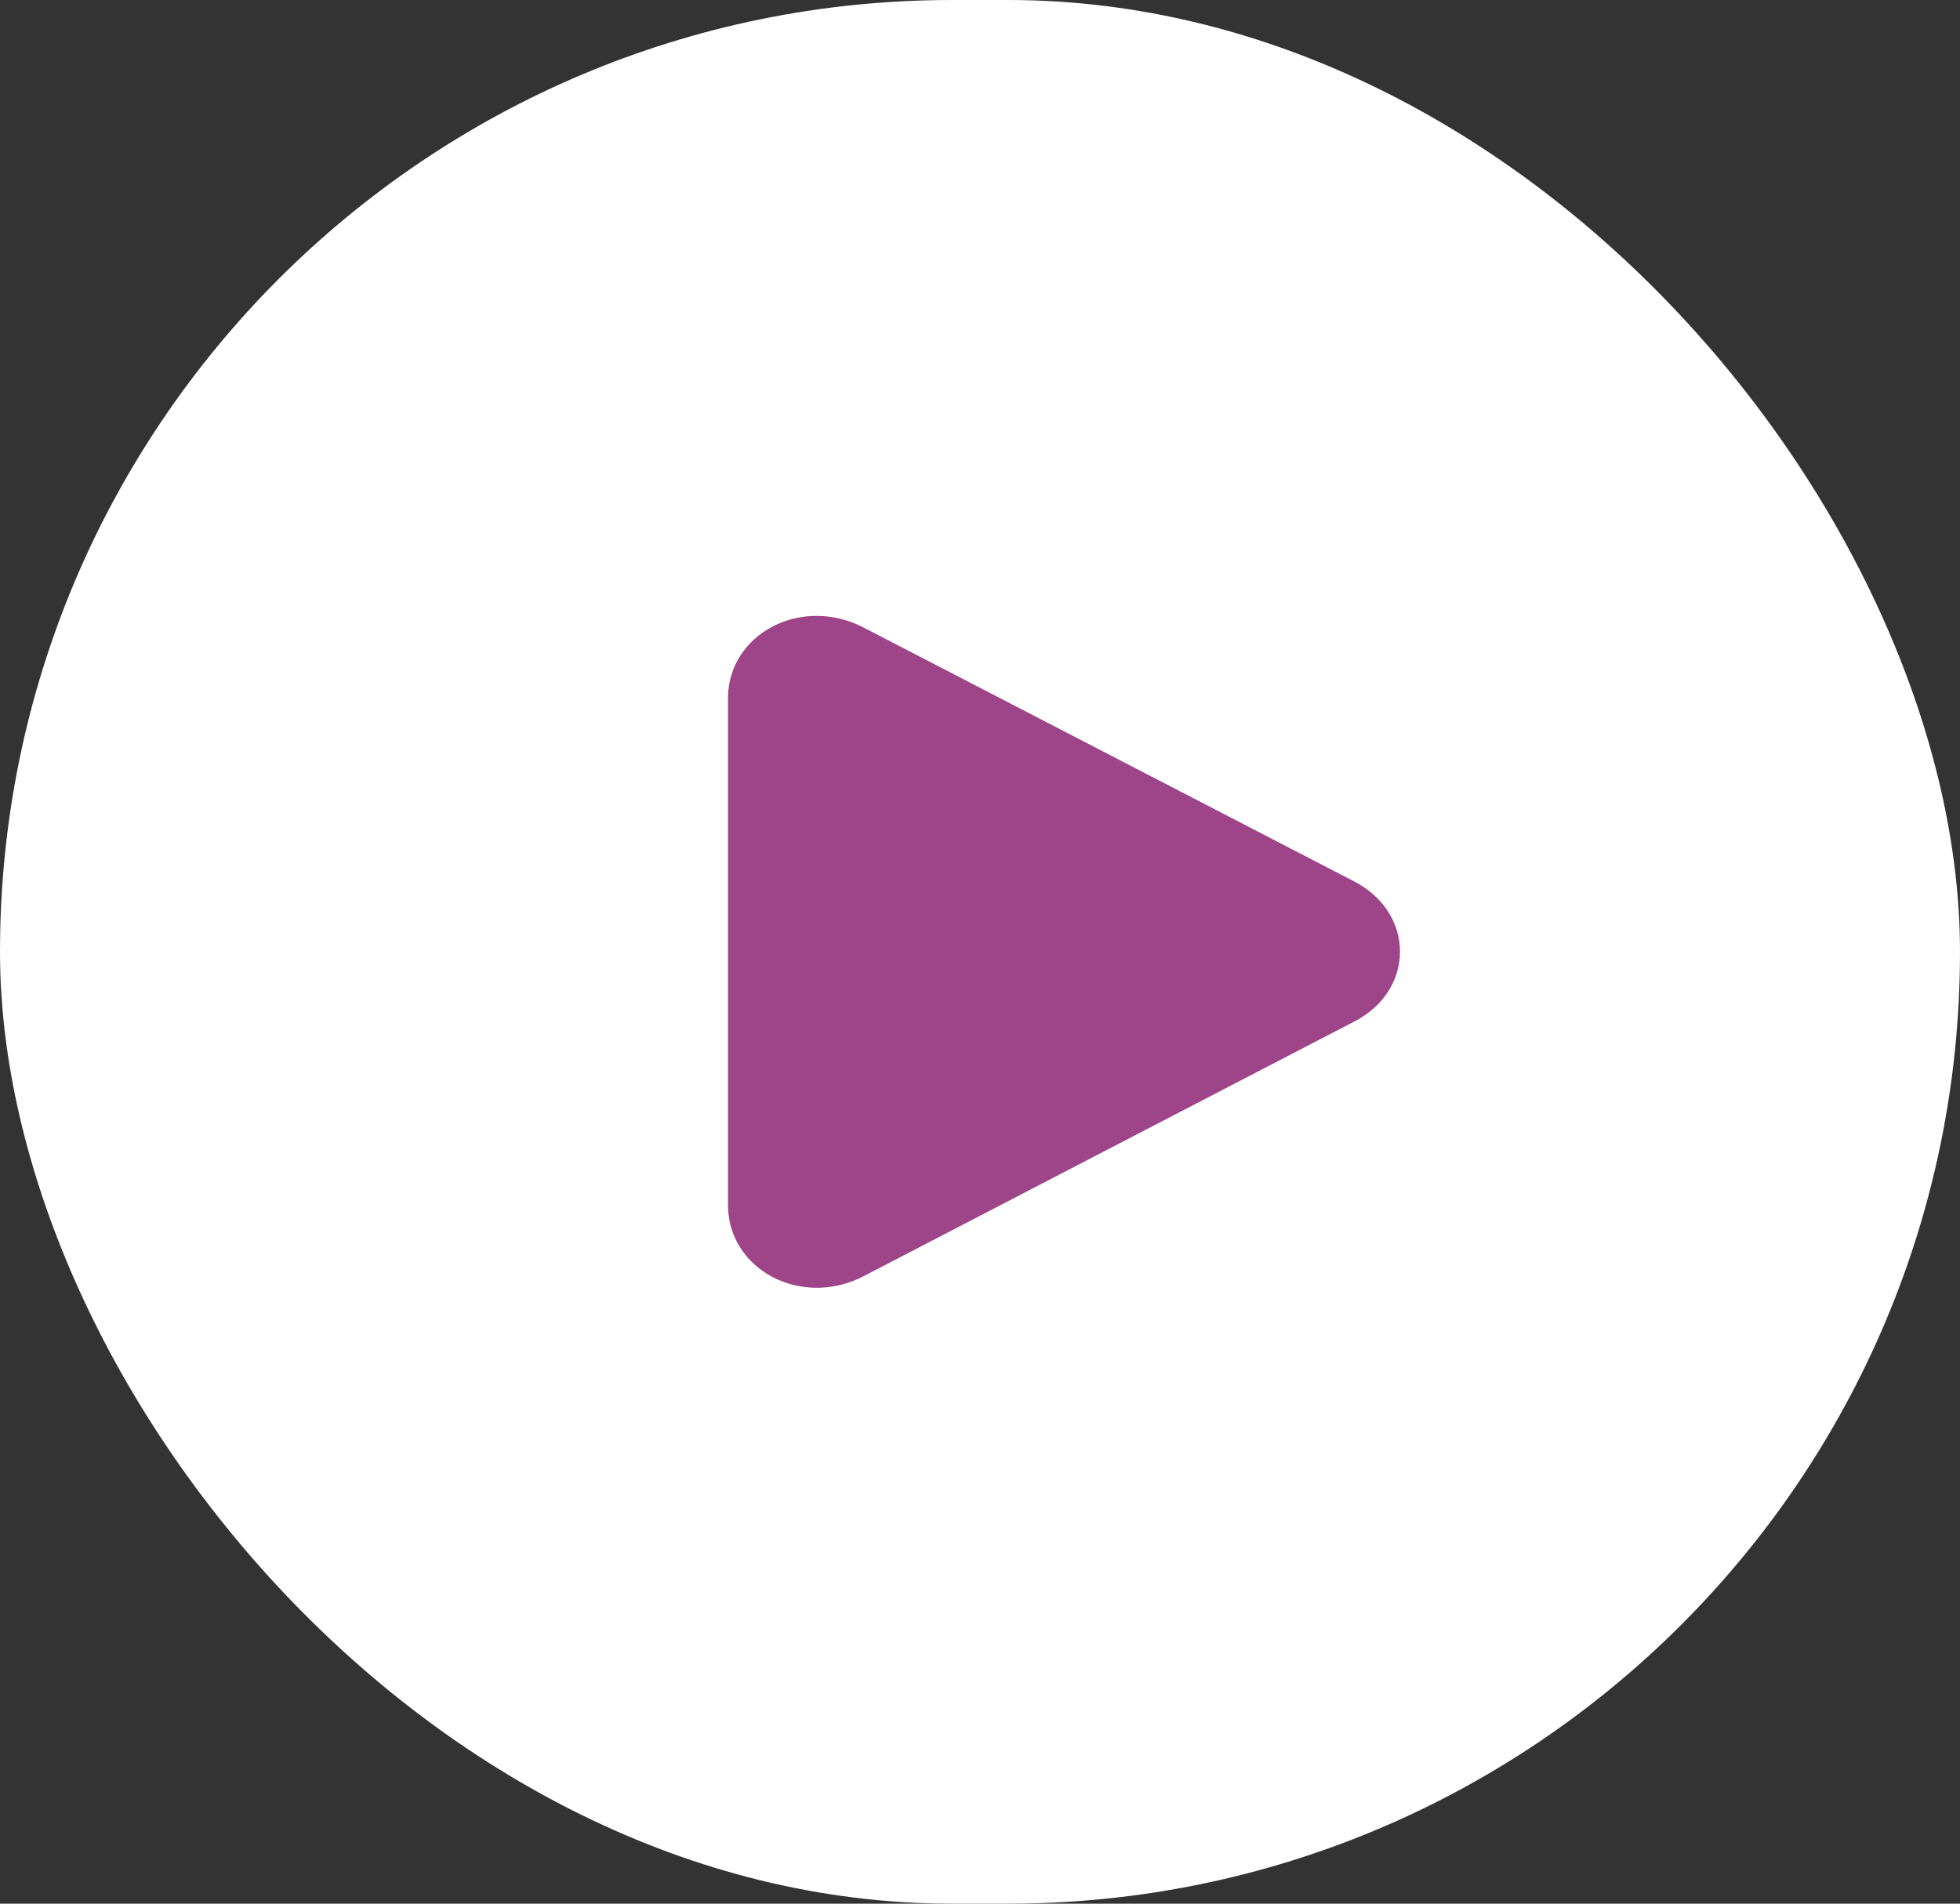 <svg width="35" height="34" viewBox="0 0 35 34" fill="none" xmlns="http://www.w3.org/2000/svg">
<rect x="0" y="0" width="35" height="34" fill="#333333" stroke="none"/>
<rect width="35" height="34" rx="17" fill="white"/>
<g clip-path="url(#clip0_3771_1306)">
<path d="M13 21.554C13.027 22.673 14.279 23.346 15.377 22.816L24.196 18.238C24.679 17.988 25 17.53 25 16.994C25 16.459 24.672 16 24.196 15.75L15.377 11.185C14.279 10.655 13.027 11.322 13 12.441V21.554Z" fill="#9E4489"/>
</g>
<defs>
<clipPath id="clip0_3771_1306">
<rect width="12" height="12" fill="white" transform="translate(13 11)"/>
</clipPath>
</defs>
</svg>
